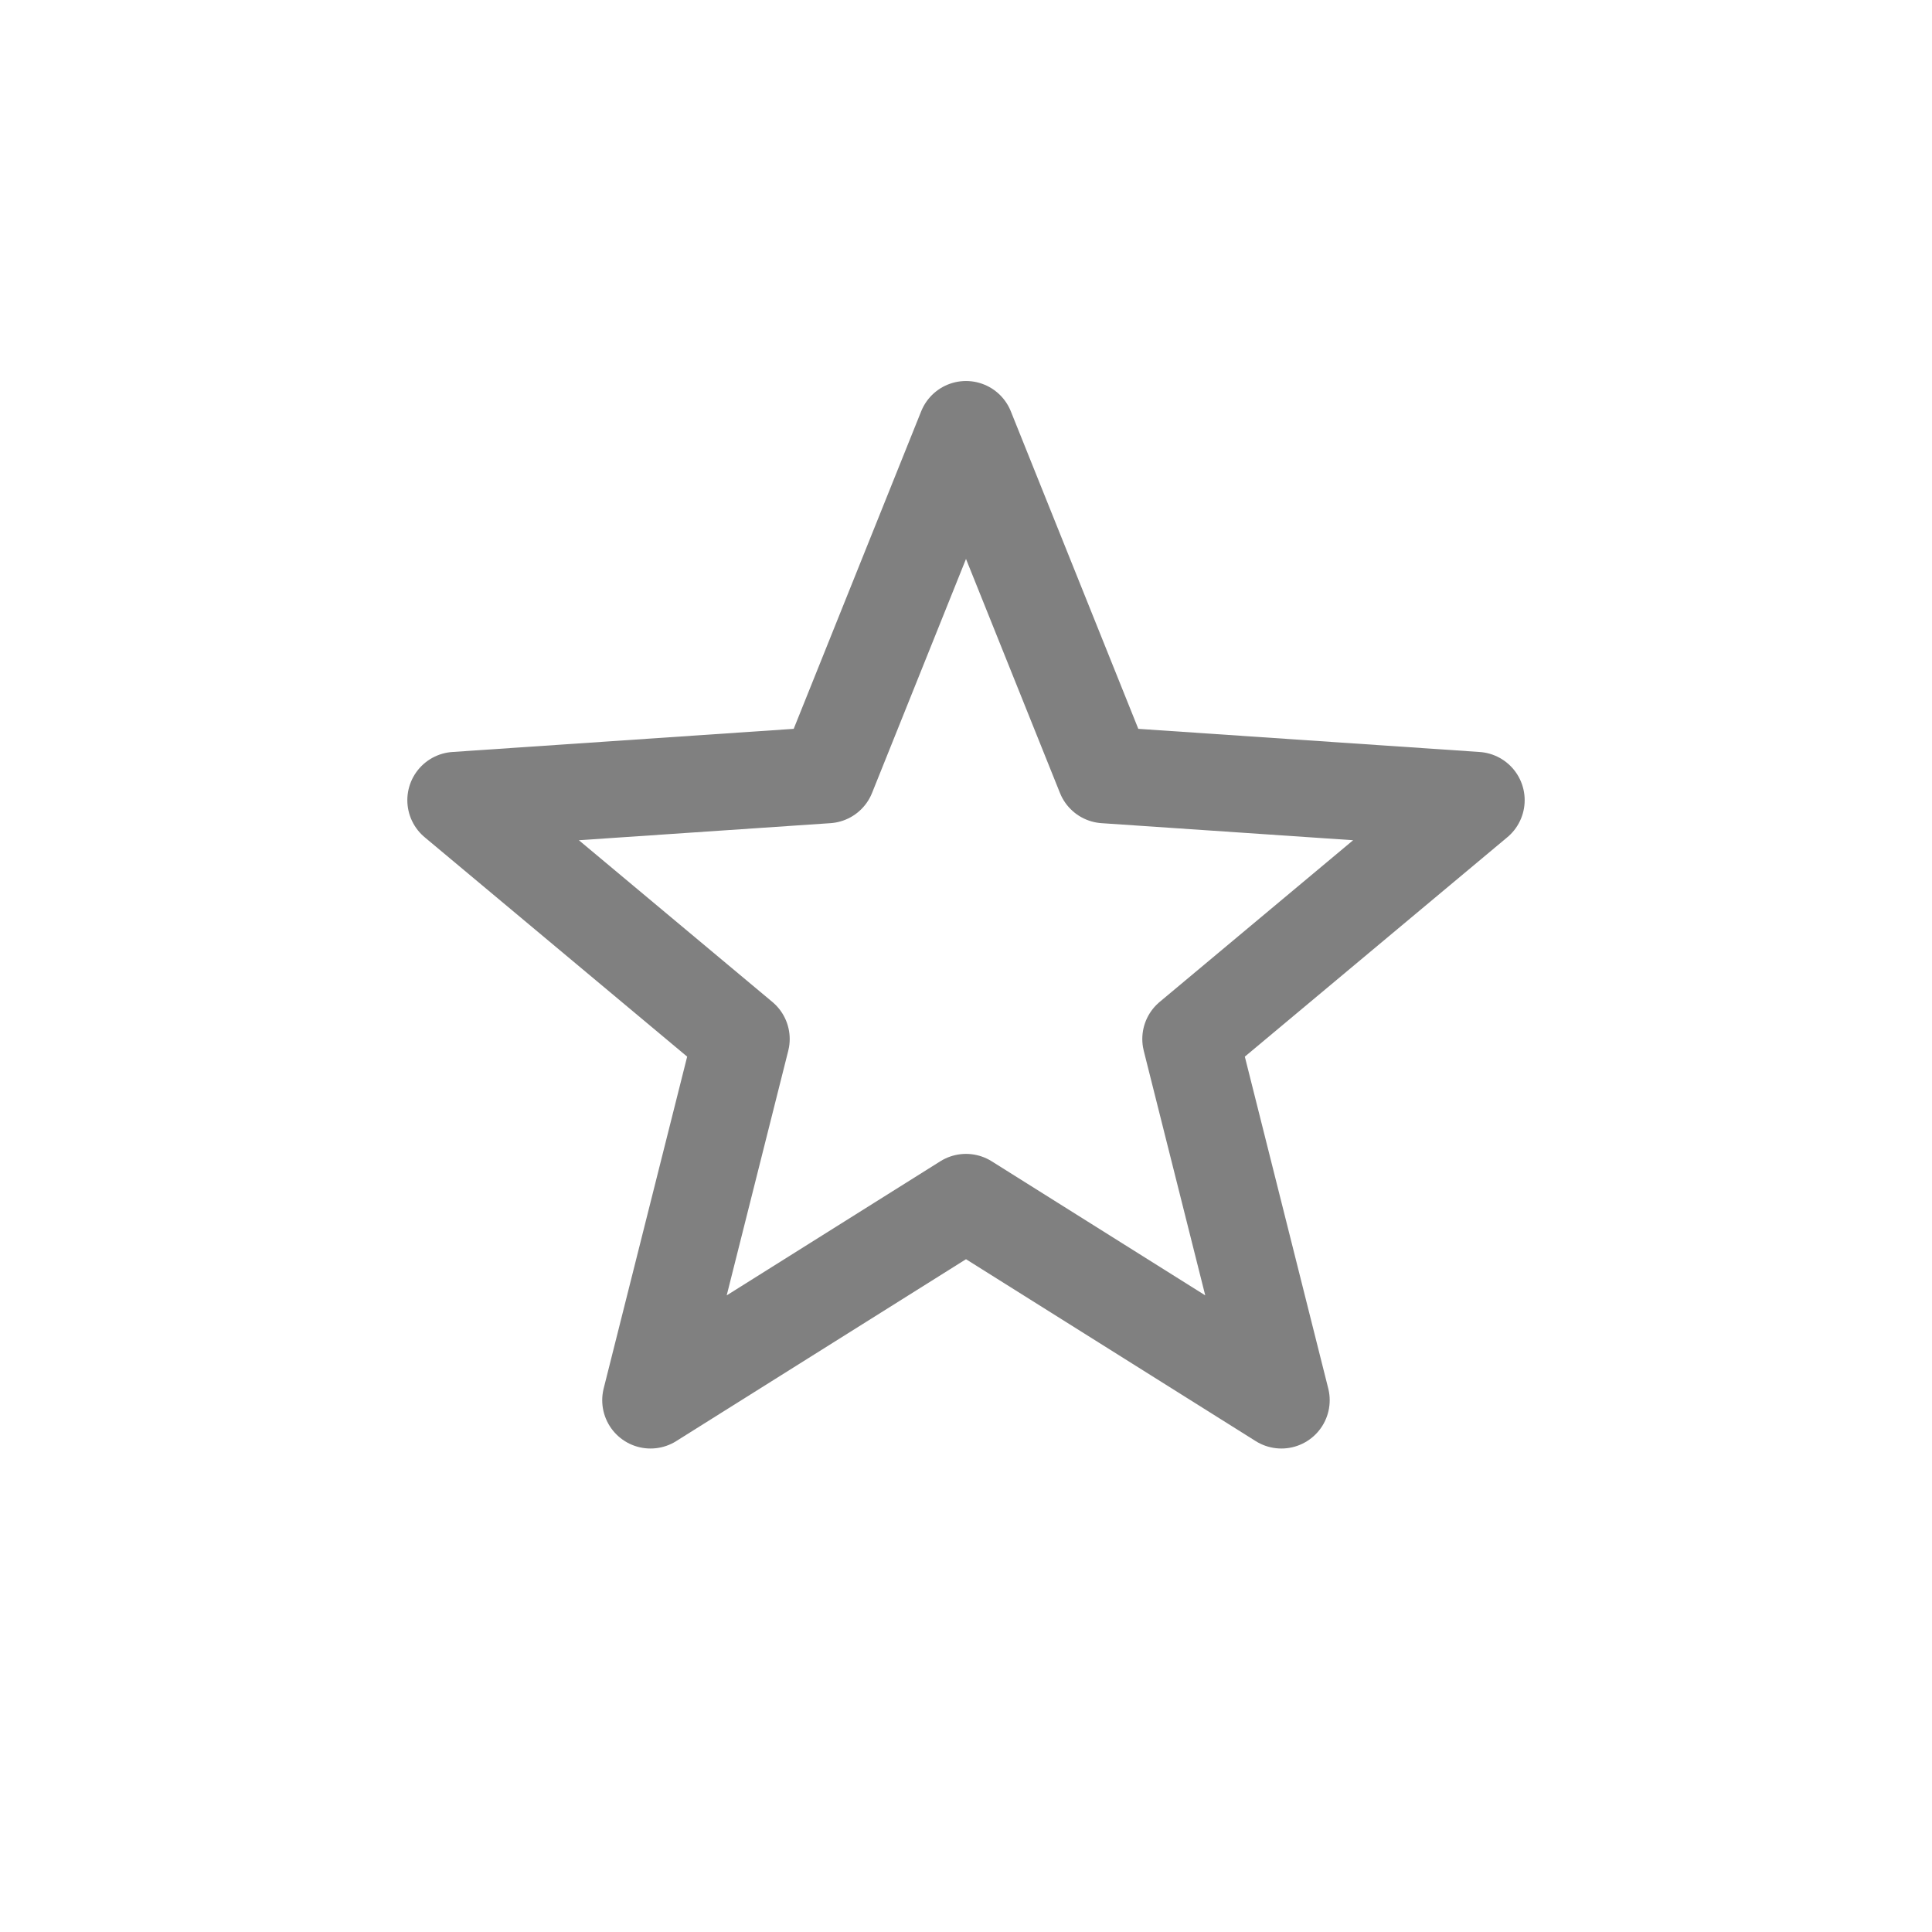 <svg width="24" height="24" viewBox="0 0 24 24" fill="none" xmlns="http://www.w3.org/2000/svg">
<path d="M12 5.333L10.276 9.627L5.66 9.94L9.21 12.907L8.081 17.394L12 14.934L15.918 17.394L14.79 12.907L18.34 9.94L13.724 9.627L12 5.333Z" stroke="#808080" stroke-width="1.2" stroke-linejoin="round"/>
</svg>
